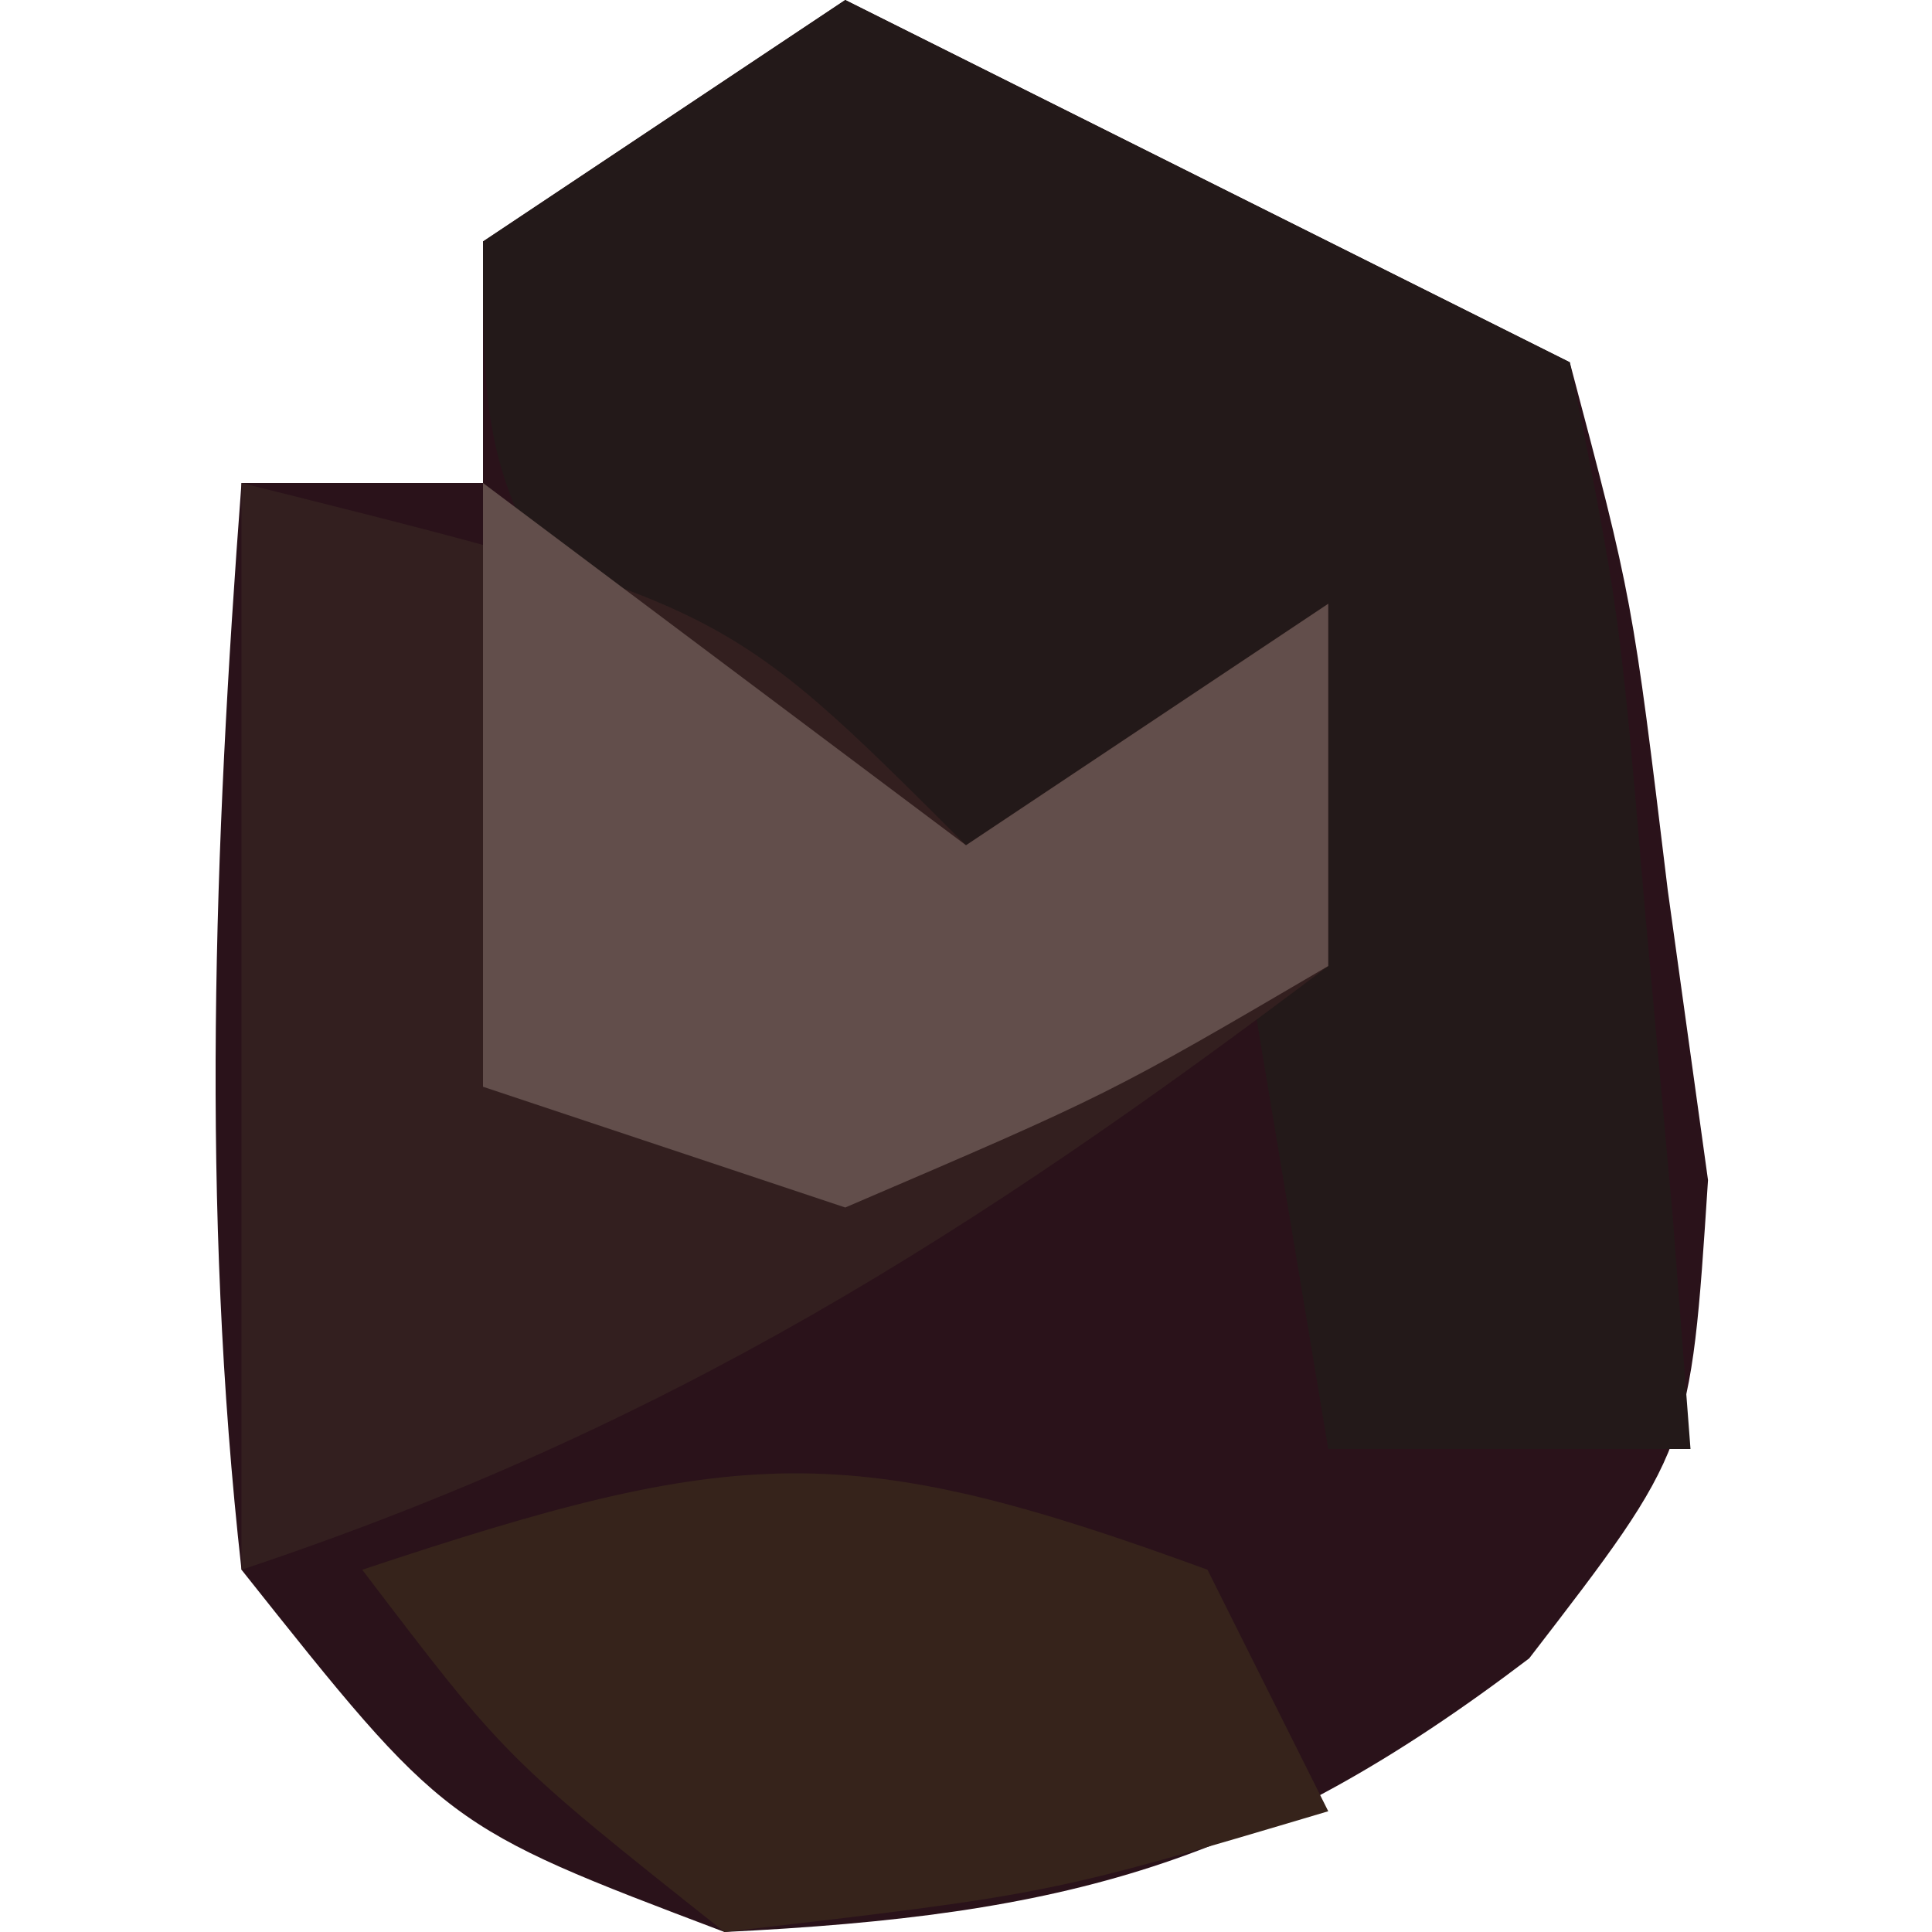 <?xml version="1.0" encoding="UTF-8"?>
<svg version="1.1" xmlns="http://www.w3.org/2000/svg" width="16" height="16">
<path d="M0 0 C2 1 4 2 6 3 C6.52 4.961 6.52 4.961 6.812 7.375 C6.922 8.166 7.032 8.958 7.145 9.773 C7 12 7 12 5.664 13.734 C3.41 15.448 1.825 15.862 -1 16 C-3.312 15.125 -3.312 15.125 -5 13 C-5.338 9.972 -5.229 7.033 -5 4 C-4.34 4 -3.68 4 -3 4 C-3 3.34 -3 2.68 -3 2 C-2.01 1.34 -1.02 0.68 0 0 Z " fill="#2A121A" transform="translate(7,0)"/>
<path d="M0 0 C2 1 4 2 6 3 C6.414 5.066 6.414 5.066 6.625 7.562 C6.7 8.389 6.775 9.215 6.852 10.066 C6.901 10.704 6.95 11.343 7 12 C6.01 12 5.02 12 4 12 C3.67 10.02 3.34 8.04 3 6 C2.01 6.66 1.02 7.32 0 8 C-3 4.25 -3 4.25 -3 2 C-2.01 1.34 -1.02 0.68 0 0 Z " fill="#231919" transform="translate(7,0)"/>
<path d="M0 0 C4 1 4 1 6 3 C6.99 2.34 7.98 1.68 9 1 C9 1.99 9 2.98 9 4 C6.049 6.229 3.514 7.829 0 9 C0 6.03 0 3.06 0 0 Z " fill="#331F1F" transform="translate(2,4)"/>
<path d="M0 0 C0.33 0.66 0.66 1.32 1 2 C-1.312 2.688 -1.312 2.688 -4 3 C-5.812 1.562 -5.812 1.562 -7 0 C-3.884 -1.039 -2.974 -1.09 0 0 Z " fill="#36231B" transform="translate(10,13)"/>
<path d="M0 0 C1.32 0.99 2.64 1.98 4 3 C4.99 2.34 5.98 1.68 7 1 C7 1.99 7 2.98 7 4 C5.188 5.062 5.188 5.062 3 6 C2.01 5.67 1.02 5.34 0 5 C0 3.35 0 1.7 0 0 Z " fill="#624E4B" transform="translate(4,4)"/>
</svg>
